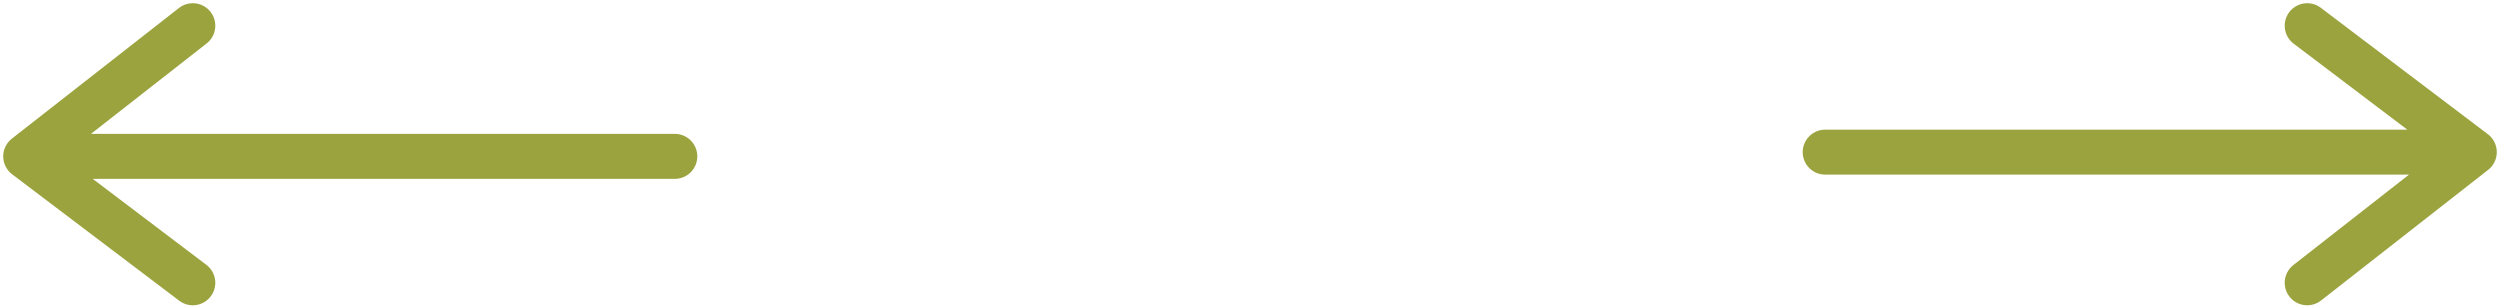 <?xml version="1.0" encoding="UTF-8"?> <svg xmlns="http://www.w3.org/2000/svg" width="389" height="48" viewBox="0 0 389 48" fill="none"> <path d="M4 24.329H105M4 24.329L30 44M4 24.329L30 4" stroke="#9BA33E" stroke-width="7" stroke-linecap="round" stroke-linejoin="round"></path> <path d="M385 23.671L284 23.671M385 23.671L359 4M385 23.671L359 44" stroke="#9BA33E" stroke-width="7" stroke-linecap="round" stroke-linejoin="round"></path> </svg> 